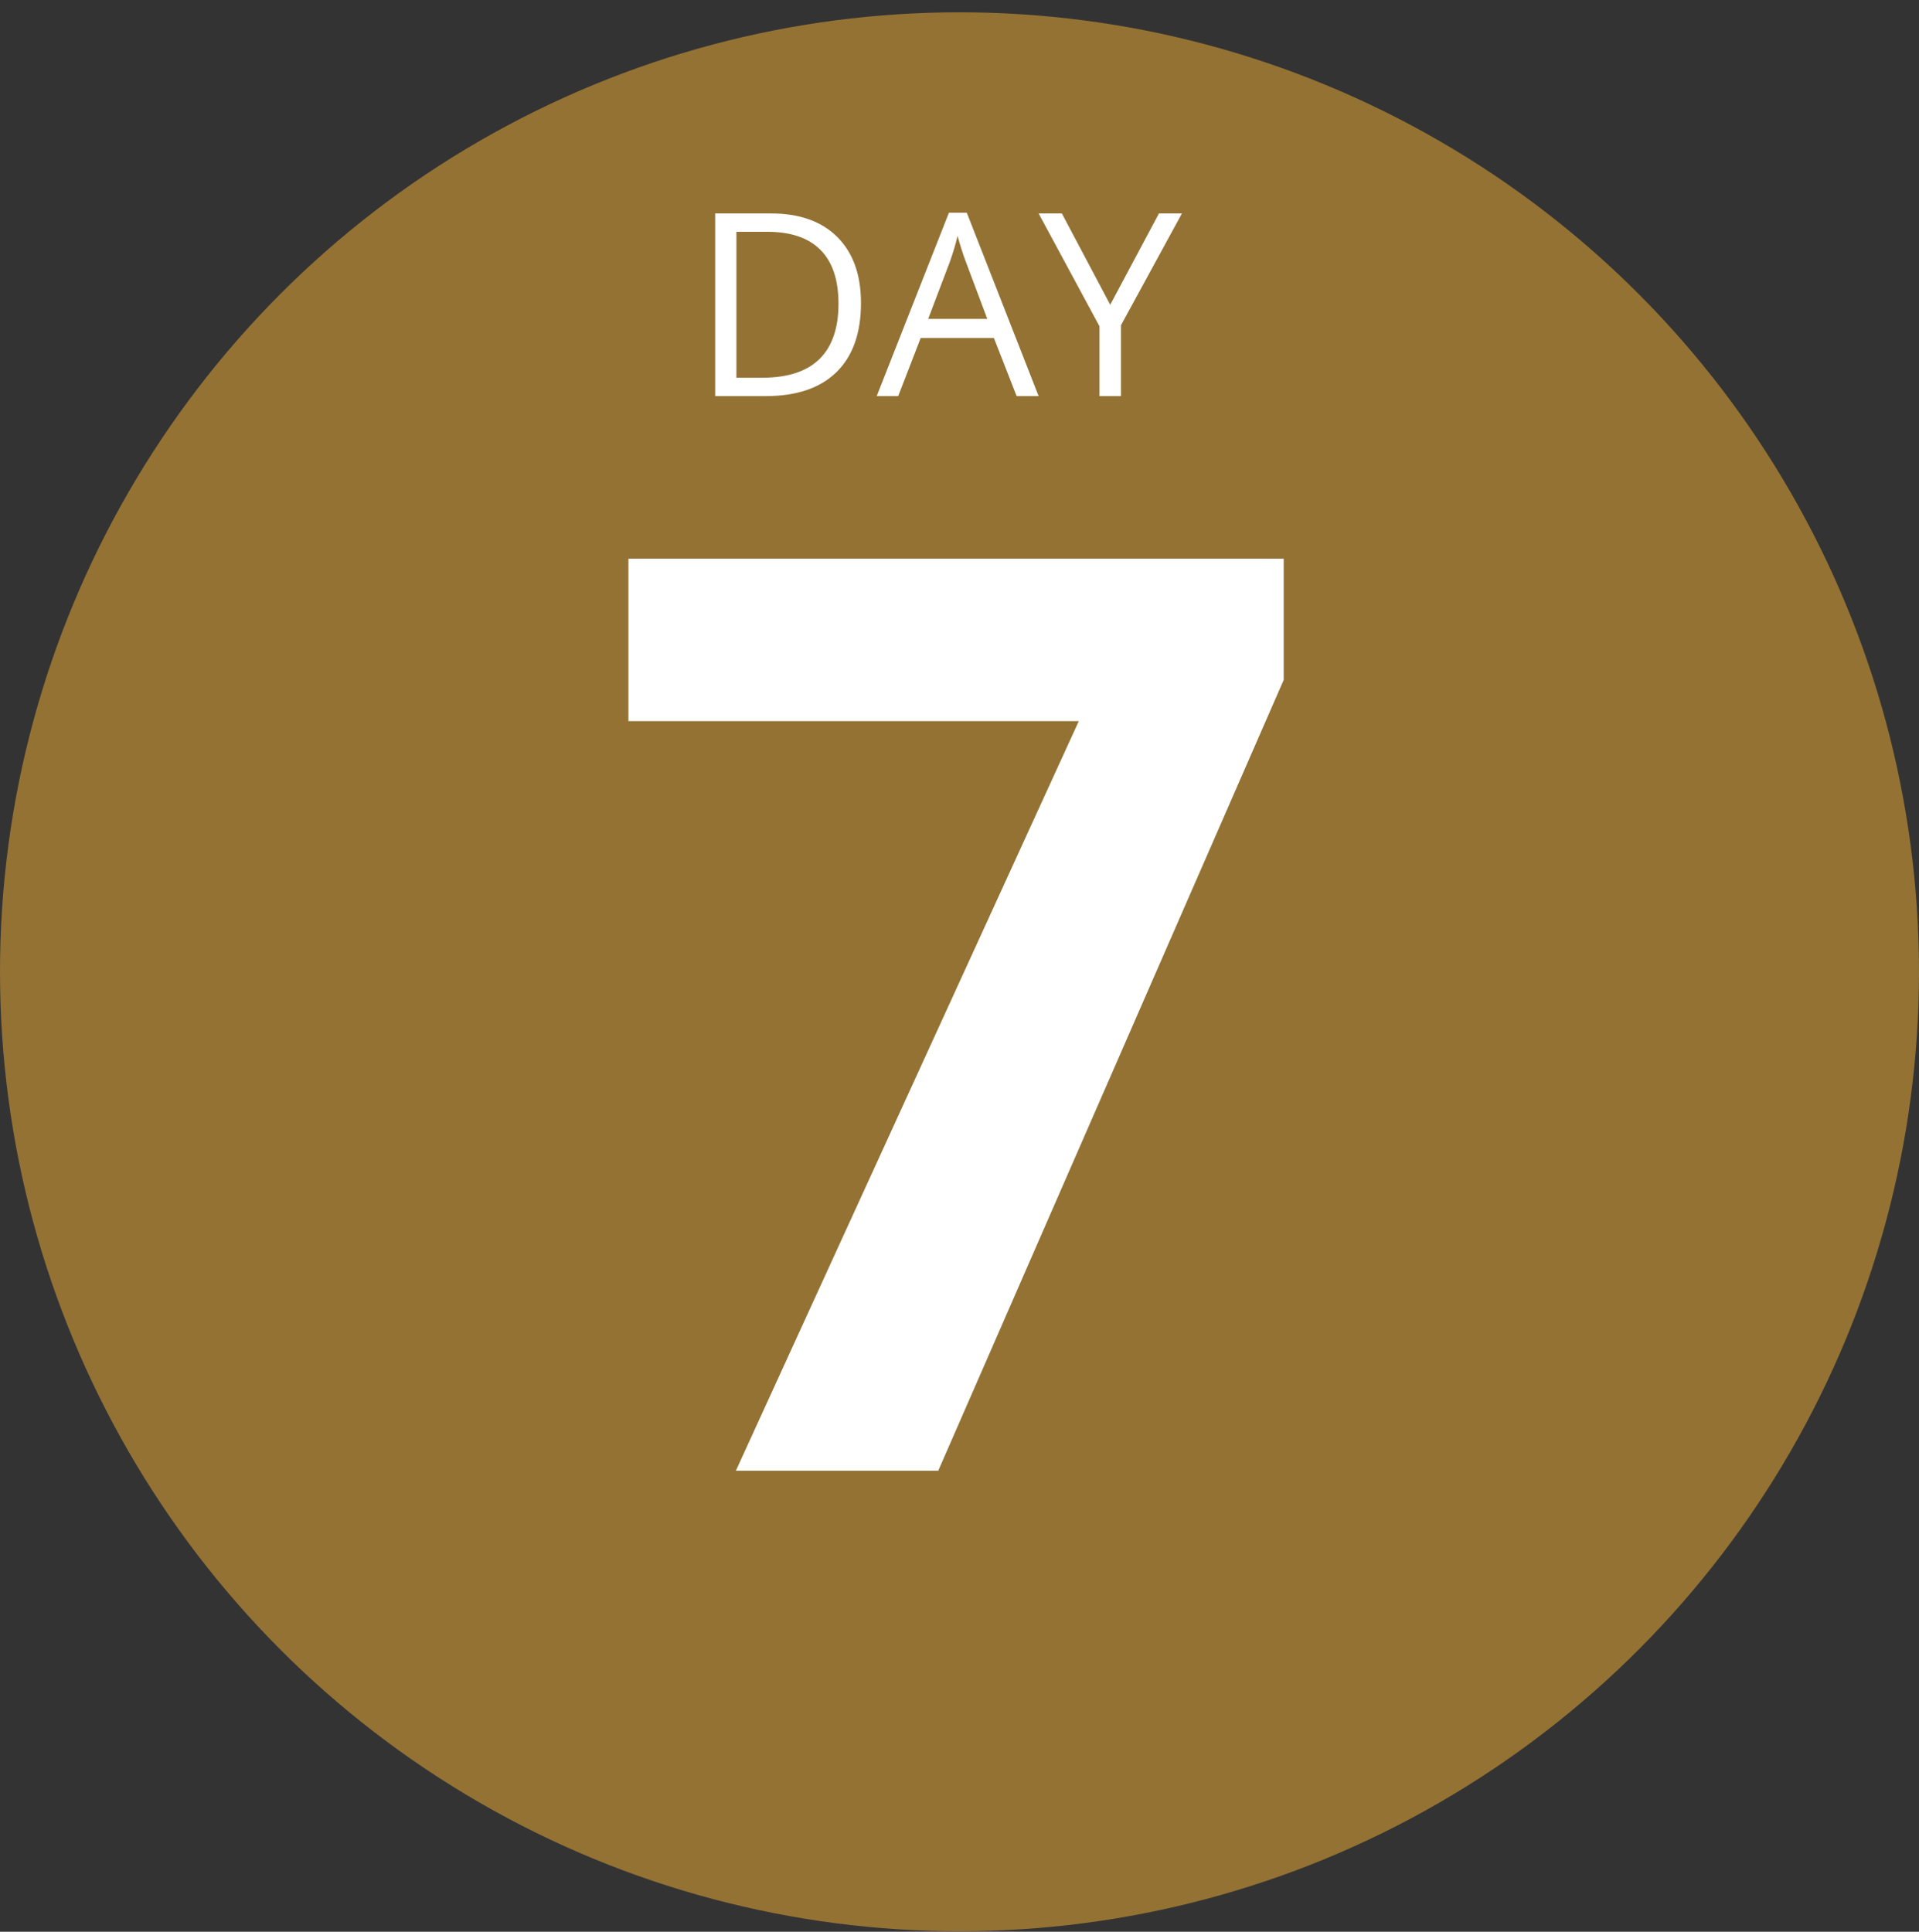 <svg width="150" height="151" viewBox="0 0 150 151" fill="none" xmlns="http://www.w3.org/2000/svg">
<rect x="0" y="0" width="150" height="151" fill="#333333" stroke="none"/>
<ellipse cx="75" cy="75.962" rx="75" ry="75" transform="rotate(180 75 75.962)" fill="#937234"/>
<path d="M57.52 114.962L84.326 56.368H49.121V43.673H100.342V53.145L73.34 114.962H57.52Z" fill="white"/>
<path d="M67.299 23.686C67.299 26.043 66.657 27.847 65.375 29.097C64.099 30.34 62.26 30.962 59.857 30.962H55.902V16.685H60.277C62.497 16.685 64.222 17.3 65.453 18.53C66.683 19.761 67.299 21.48 67.299 23.686ZM65.541 23.745C65.541 21.883 65.072 20.48 64.135 19.536C63.203 18.592 61.817 18.12 59.974 18.12H57.562V29.526H59.584C61.563 29.526 63.05 29.041 64.047 28.071C65.043 27.095 65.541 25.653 65.541 23.745ZM79.466 30.962L77.689 26.421H71.966L70.209 30.962H68.529L74.174 16.626H75.57L81.185 30.962H79.466ZM77.172 24.927L75.511 20.503C75.297 19.943 75.075 19.256 74.847 18.442C74.704 19.067 74.499 19.754 74.232 20.503L72.552 24.927H77.172ZM86.781 23.823L90.59 16.685H92.386L87.621 25.425V30.962H85.941V25.503L81.185 16.685H83.002L86.781 23.823Z" fill="white"/>
</svg>

